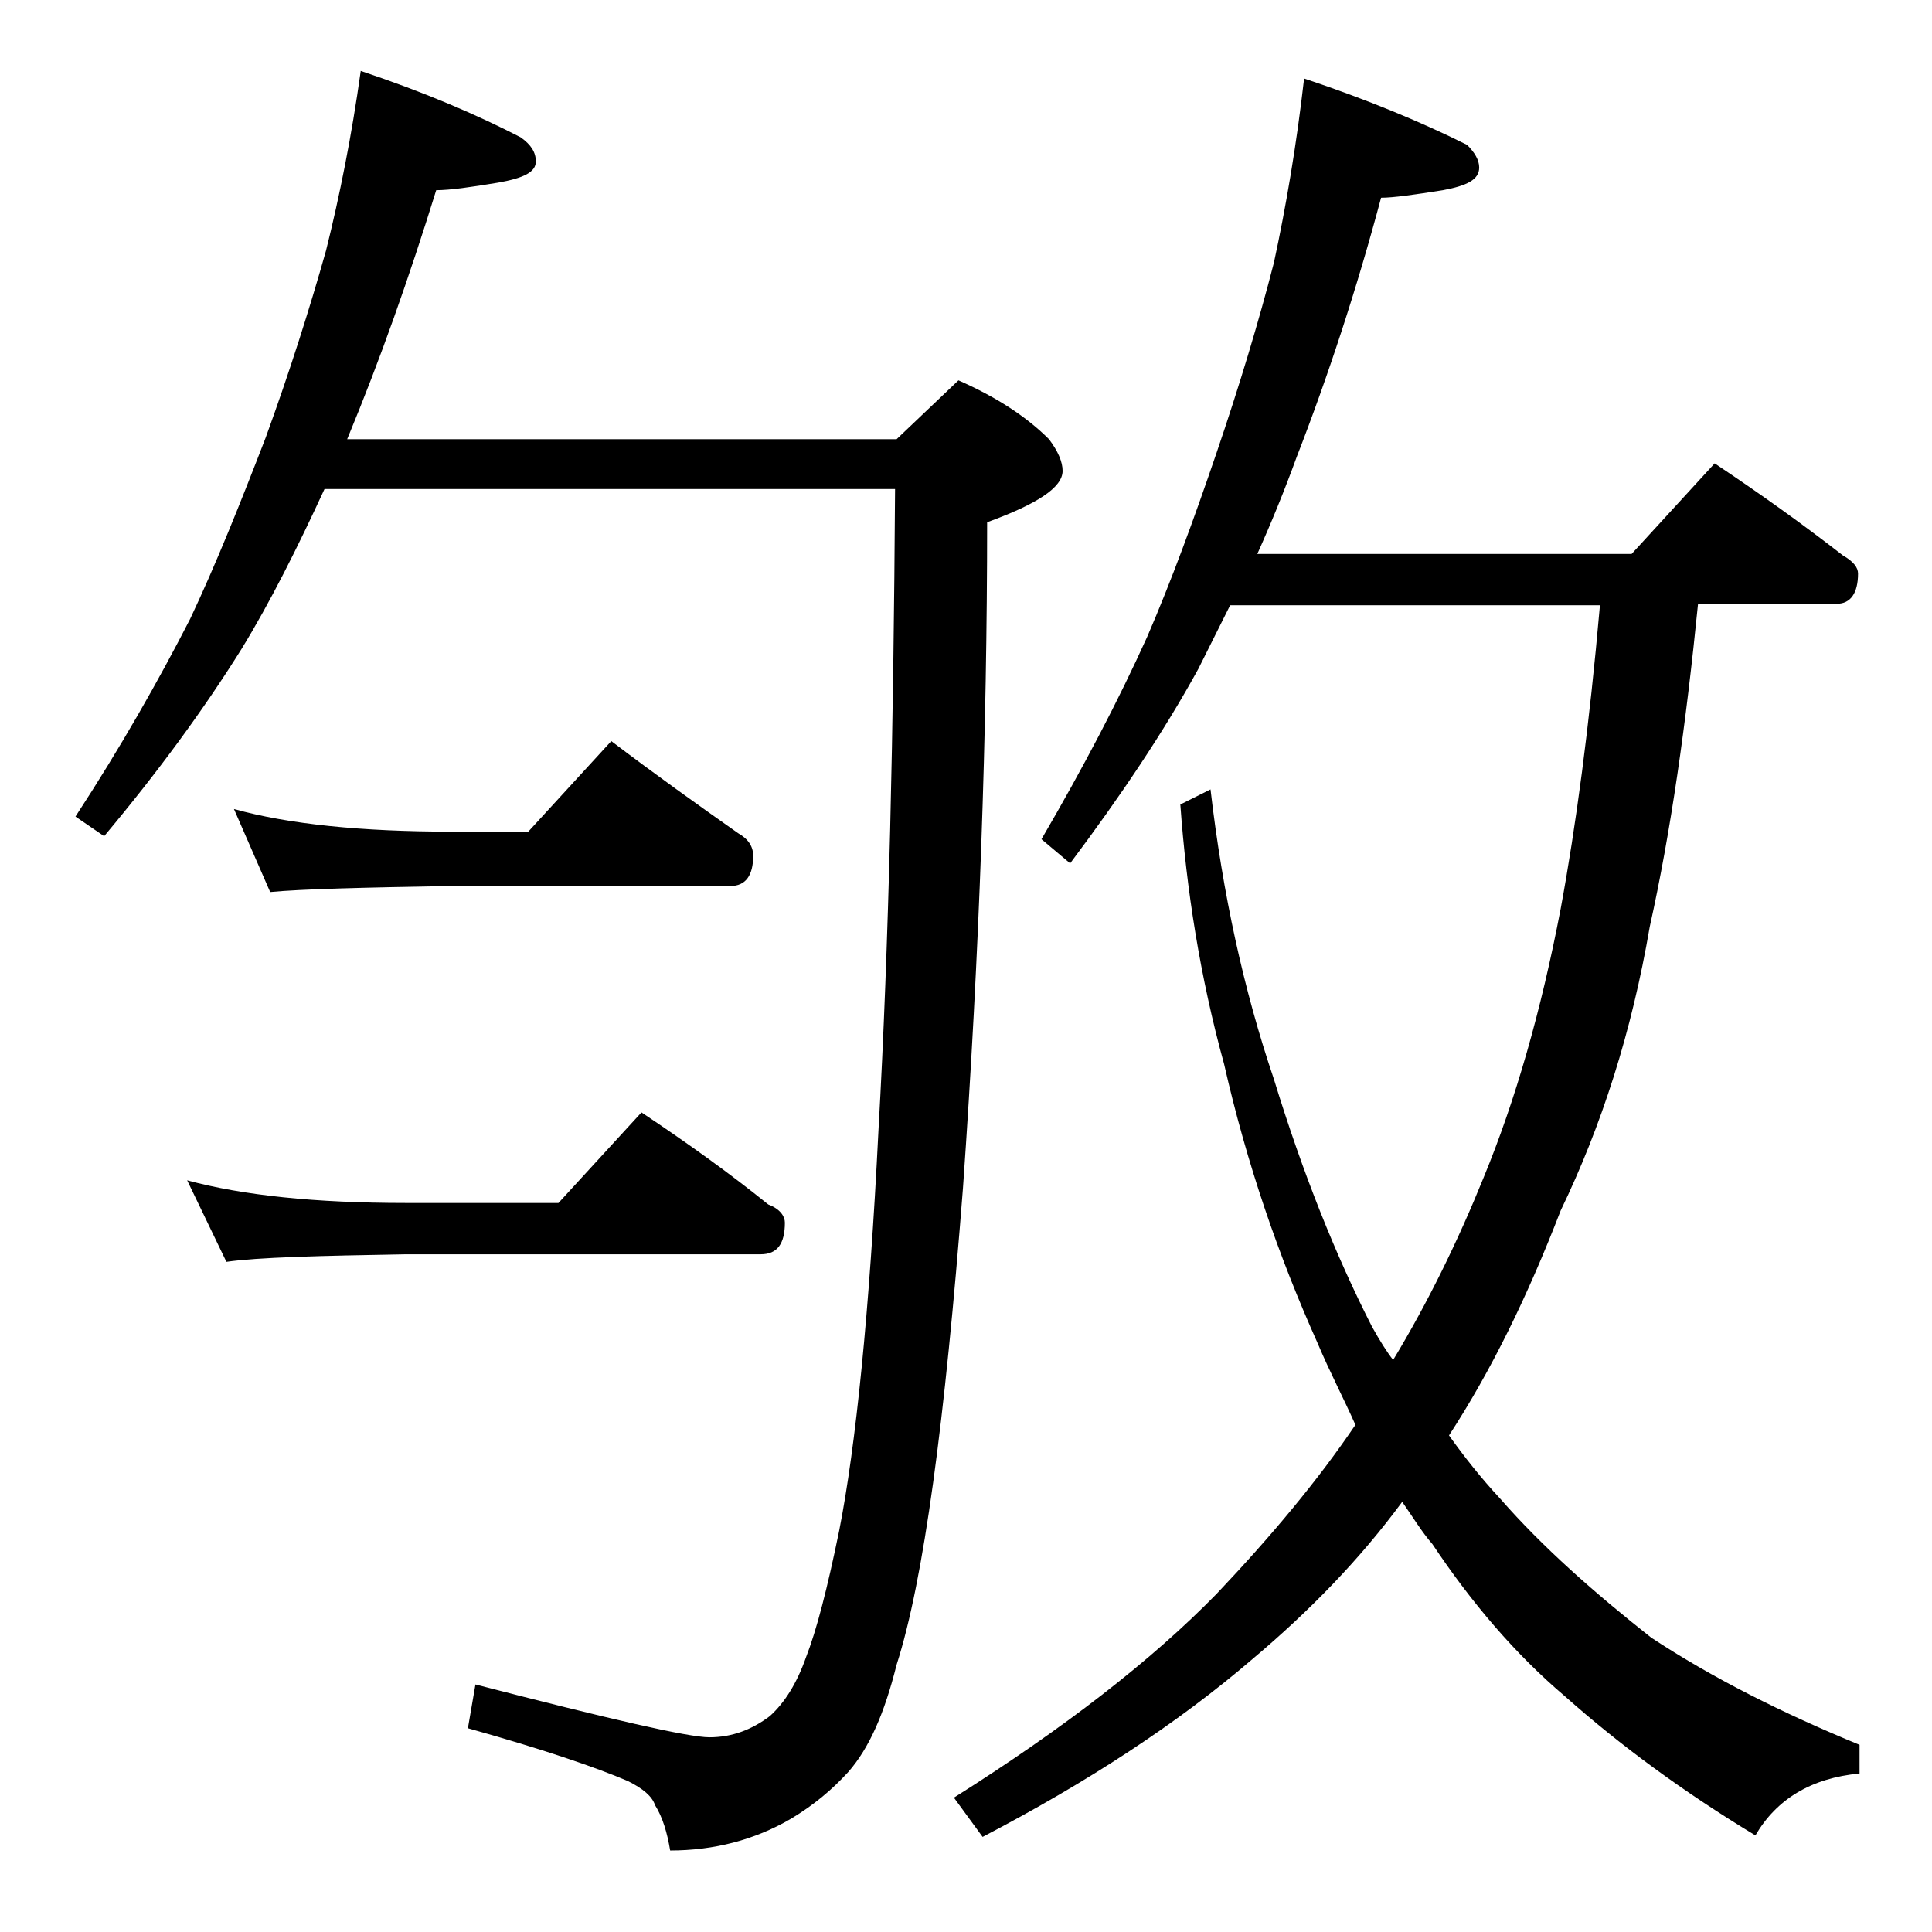 <?xml version="1.0" encoding="utf-8"?>
<!-- Generator: Adobe Illustrator 18.0.0, SVG Export Plug-In . SVG Version: 6.00 Build 0)  -->
<!DOCTYPE svg PUBLIC "-//W3C//DTD SVG 1.1//EN" "http://www.w3.org/Graphics/SVG/1.1/DTD/svg11.dtd">
<svg version="1.1" id="Layer_1" xmlns="http://www.w3.org/2000/svg" xmlns:xlink="http://www.w3.org/1999/xlink" x="0px" y="0px"
	 viewBox="0 0 128 128" enable-background="new 0 0 128 128" xml:space="preserve">
<path d="M23.9,4.7c4.2,1.4,7.7,2.9,10.6,4.4c0.7,0.5,1,1,1,1.6c0,0.7-0.8,1.1-2.5,1.4c-1.8,0.3-3.2,0.5-4.1,0.5
	c-1.8,5.8-3.7,11.2-5.9,16.5h36.4l4.1-3.9c2.5,1.1,4.5,2.4,6,3.9c0.6,0.8,0.9,1.5,0.9,2.1c0,1.1-1.7,2.2-5,3.4
	c0,13.8-0.5,28.5-1.6,44.1c-1.2,15.5-2.6,26-4.4,31.6c-0.8,3.2-1.8,5.5-3.2,7.1c-1.1,1.2-2.3,2.2-3.8,3.1c-2.4,1.4-5.1,2.1-8,2.1
	c-0.2-1.2-0.5-2.2-1-3c-0.2-0.6-0.8-1.1-1.8-1.6c-2.1-0.9-5.6-2.1-10.6-3.5l0.5-2.9c8.9,2.3,14.1,3.5,15.5,3.5c1.5,0,2.8-0.5,4-1.4
	c1-0.9,1.8-2.2,2.4-3.9c0.7-1.8,1.4-4.5,2.2-8.4c1.1-5.6,2-14.4,2.6-26.5c0.7-12.4,1-26.6,1.1-42.5H21.5c-1.8,3.9-3.6,7.5-5.5,10.6
	c-2.5,4-5.5,8.1-9.1,12.4L5,54.1c3-4.6,5.5-9,7.6-13.1c1.7-3.6,3.3-7.6,5-12c1.6-4.4,2.9-8.5,4-12.4C22.5,13,23.3,9,23.9,4.7z
	 M12.4,78.2c3.7,1,8.5,1.5,14.5,1.5H37l5.5-6c3,2,5.8,4,8.4,6.1c0.8,0.3,1.1,0.8,1.1,1.2c0,1.4-0.5,2.1-1.6,2.1H26.9
	c-5.8,0.1-9.8,0.2-11.9,0.5L12.4,78.2z M15.5,53.6c3.6,1,8.4,1.5,14.5,1.5h5l5.5-6c2.9,2.2,5.7,4.2,8.4,6.1c0.7,0.4,1,0.9,1,1.5
	c0,1.3-0.5,2-1.5,2H30c-5.9,0.1-10,0.2-12.1,0.4L15.5,53.6z M86.4,5.2c4.2,1.4,7.8,2.9,10.8,4.4c0.5,0.5,0.8,1,0.8,1.5
	c0,0.8-0.8,1.2-2.4,1.5c-1.9,0.3-3.3,0.5-4.1,0.5c-1.6,6-3.5,11.8-5.6,17.2c-0.8,2.2-1.7,4.4-2.6,6.4h24.8l5.5-6c3,2,5.8,4,8.5,6.1
	c0.7,0.4,1,0.8,1,1.2c0,1.3-0.5,2-1.4,2h-9.2c-0.8,8-1.8,15.1-3.2,21.4c-1.2,7-3.2,13.2-5.9,18.8c-2.2,5.7-4.6,10.6-7.4,14.9
	c1,1.4,2.1,2.8,3.4,4.2c2.8,3.2,6.2,6.2,10,9.2c4.1,2.7,8.7,5,13.8,7.1v1.9c-3.2,0.3-5.5,1.7-6.9,4.1c-4.8-2.9-9-6-12.6-9.2
	c-3.3-2.8-6.2-6.2-8.8-10.1c-0.7-0.8-1.3-1.8-2-2.8c-2.8,3.8-6.1,7.2-9.9,10.4c-5,4.3-11,8.2-17.9,11.8l-1.9-2.6
	c7.3-4.6,13.1-9.1,17.4-13.5c3.6-3.8,6.7-7.5,9.2-11.2c-0.8-1.8-1.7-3.5-2.5-5.4c-2.6-5.8-4.7-11.9-6.2-18.5
	c-1.6-5.8-2.5-11.6-2.9-17.2l2-1c0.8,6.9,2.2,13.3,4.2,19.2c1.9,6.2,4.1,11.7,6.5,16.4c0.5,0.9,1,1.7,1.4,2.2
	c2.3-3.8,4.3-7.9,6-12.1c2.1-5.1,3.8-11,5.1-17.8c1-5.4,1.9-12.1,2.6-20.1H81.5c-0.8,1.6-1.5,3-2.1,4.2c-2.3,4.2-5.2,8.5-8.5,12.9
	L69,55.6c2.8-4.8,5.1-9.2,7-13.4c1.6-3.7,3.1-7.8,4.6-12.2s2.8-8.7,3.8-12.6C85.2,13.7,85.9,9.6,86.4,5.2z"/>
</svg>
